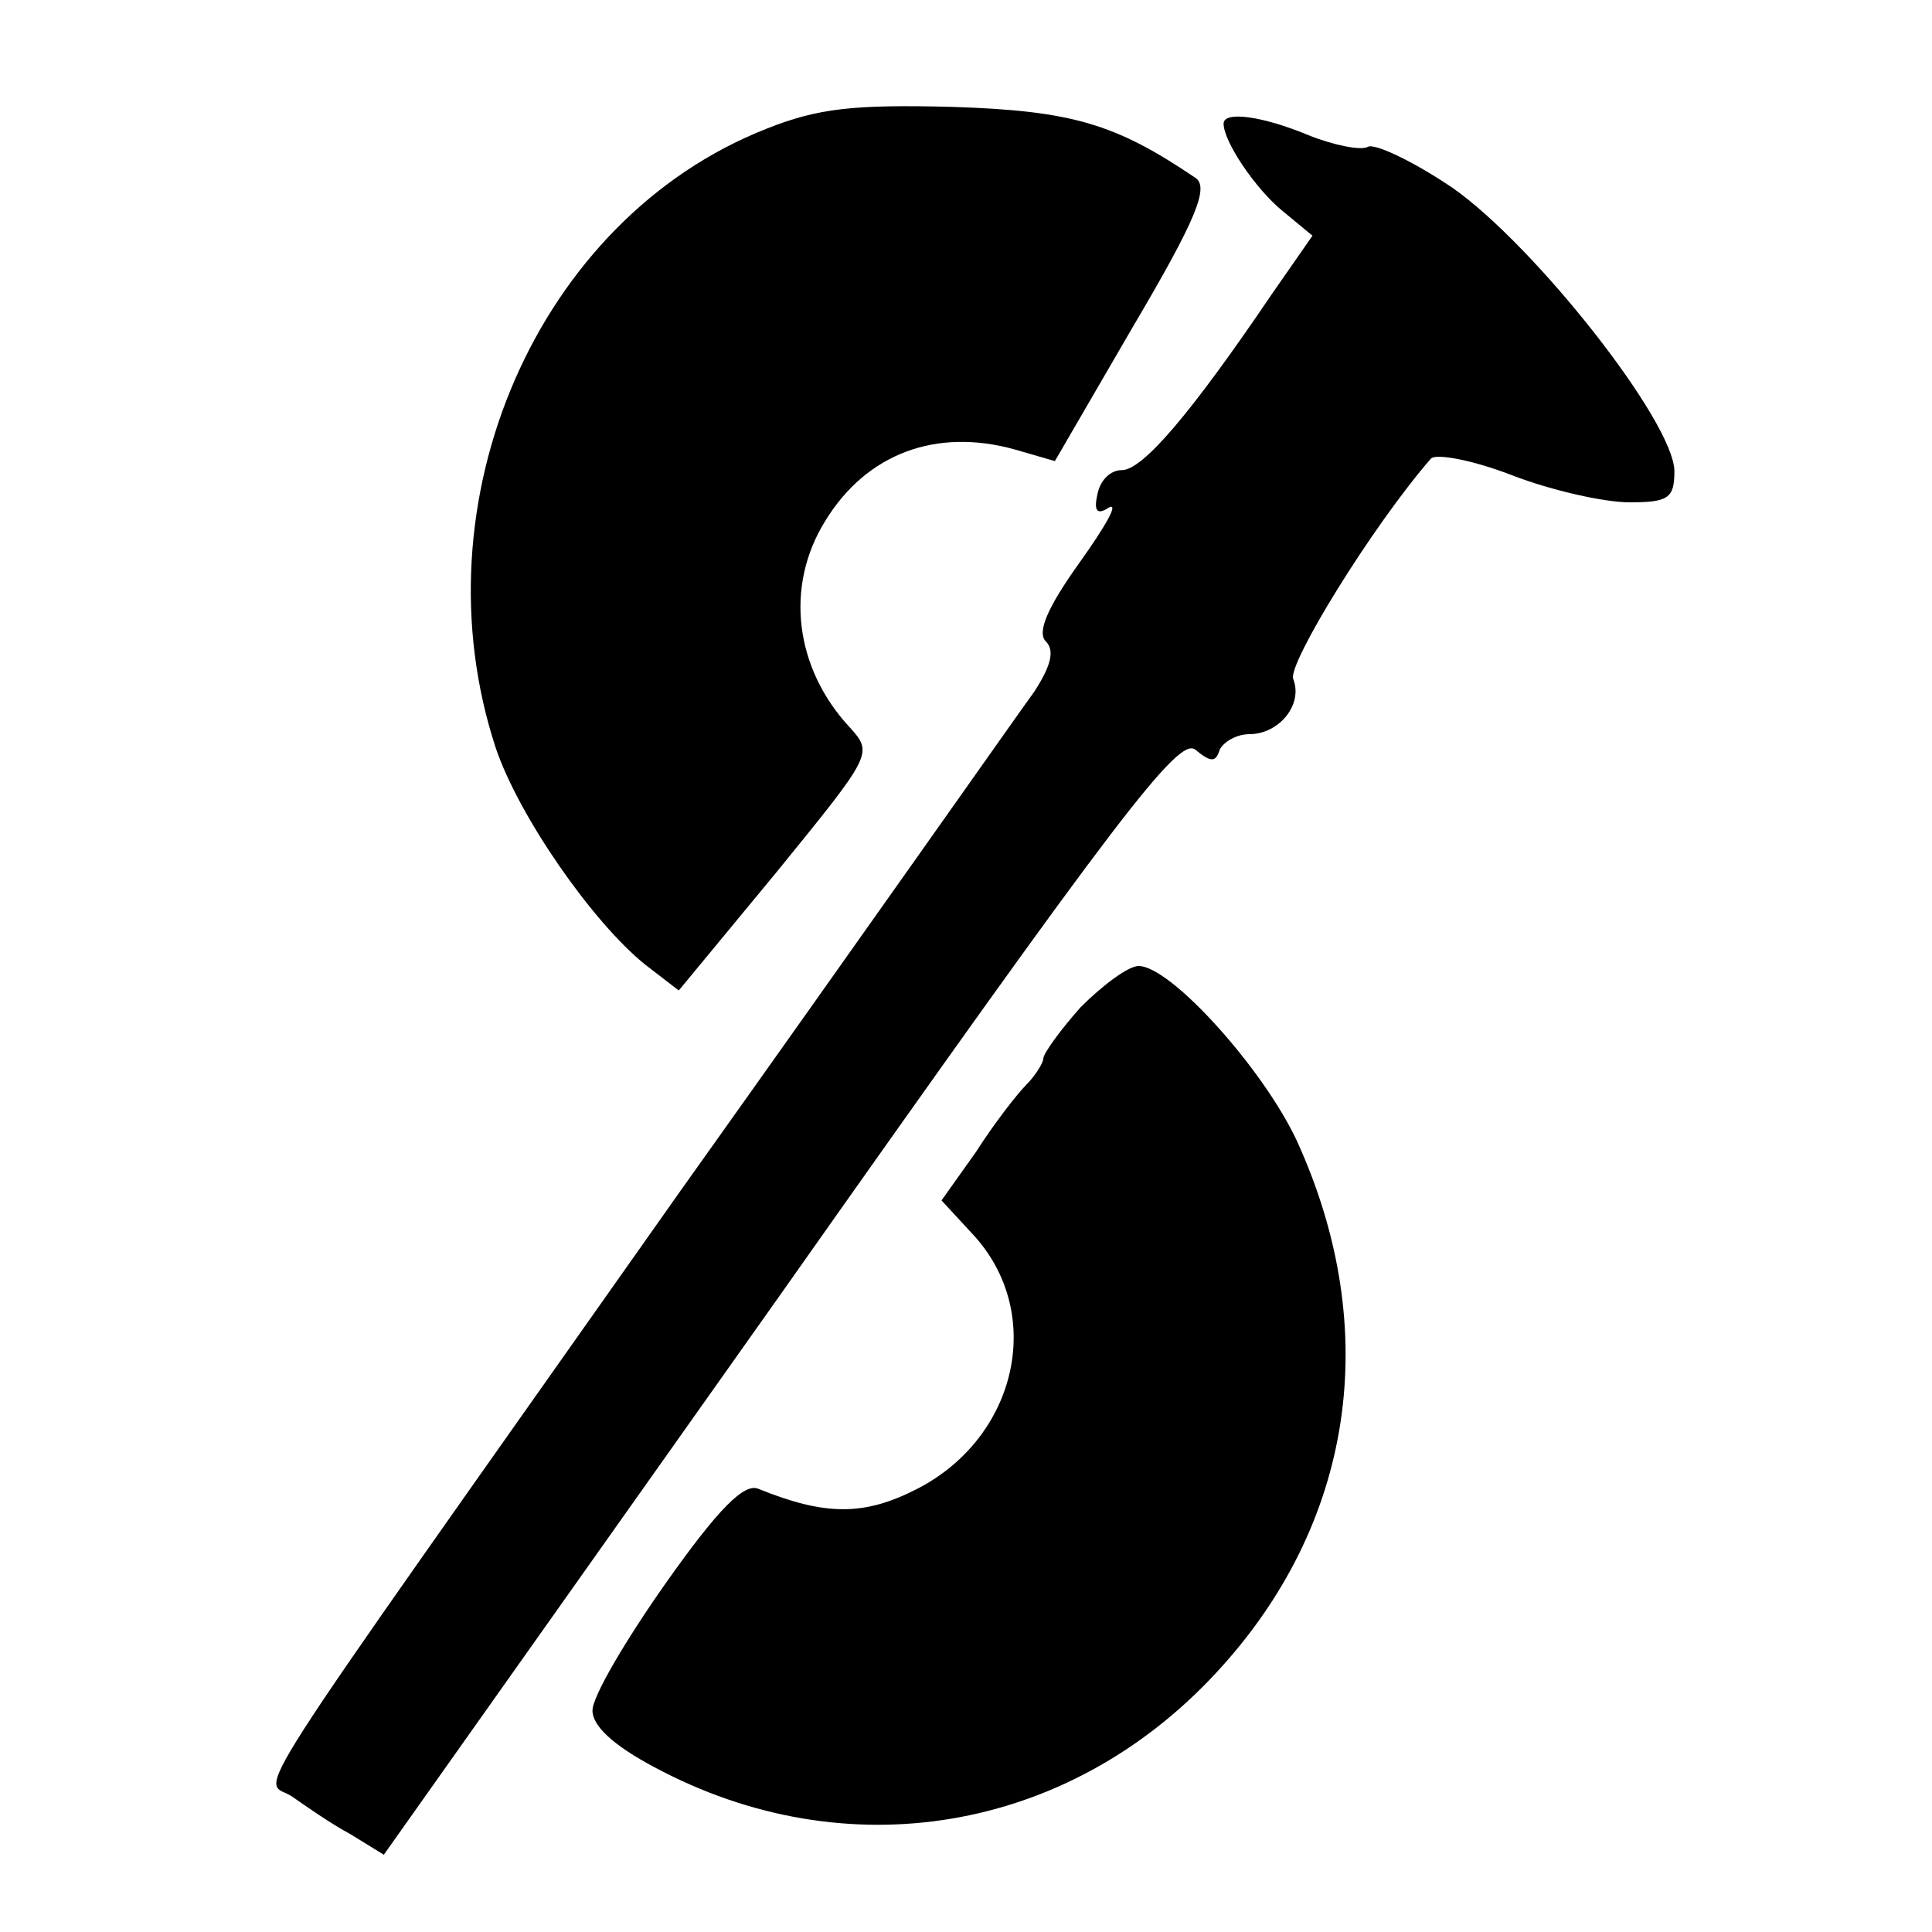 <?xml version="1.0" standalone="no"?>
<!DOCTYPE svg PUBLIC "-//W3C//DTD SVG 20010904//EN"
 "http://www.w3.org/TR/2001/REC-SVG-20010904/DTD/svg10.dtd">
<svg version="1.0" xmlns="http://www.w3.org/2000/svg"
 width="150pt" height="150pt" viewBox="0 0 150 150"
 preserveAspectRatio="xMidYMid meet">
<g transform="translate(0,150) scale(0.1,-0.1)"
fill="#000000" stroke="none">
<path d="M595 1400 c-178 -70 -273 -290 -210 -481 18 -53 75 -135 116 -168
l26 -20 76 92 c74 91 75 92 57 112 -43 46 -51 110 -19 161 32 52 86 72 147 55
l31 -9 61 105 c49 83 59 108 48 115 -62 42 -96 52 -188 55 -77 2 -105 -1 -145
-17z"/>
<path d="M950 1404 c0 -14 25 -51 46 -68 l23 -19 -32 -46 c-63 -93 -100 -136
-116 -136 -9 0 -17 -8 -19 -19 -3 -13 0 -16 9 -10 8 4 -3 -15 -23 -43 -25 -35
-33 -54 -26 -61 7 -7 4 -19 -9 -39 -11 -15 -134 -190 -275 -388 -354 -502
-324 -454 -301 -470 10 -7 30 -21 45 -29 l26 -16 308 435 c263 373 309 433
322 423 12 -10 16 -10 19 0 3 6 13 12 23 12 23 0 42 23 34 43 -4 12 61 118
107 171 4 4 32 -1 63 -13 31 -12 72 -21 91 -21 30 0 35 3 35 24 0 38 -108 175
-172 220 -31 21 -61 35 -66 32 -5 -3 -26 1 -46 9 -36 15 -66 19 -66 9z"/>
<path d="M839 718 c-16 -18 -29 -36 -29 -40 0 -3 -6 -13 -13 -20 -7 -7 -25
-30 -39 -52 l-27 -38 24 -26 c57 -61 35 -158 -43 -198 -41 -21 -71 -21 -123 0
-11 5 -31 -15 -72 -73 -31 -44 -57 -88 -57 -99 0 -12 16 -27 48 -44 149 -80
321 -51 436 73 107 115 130 266 63 413 -26 56 -98 136 -123 136 -8 0 -28 -15
-45 -32z"/>
</g>
</svg>
